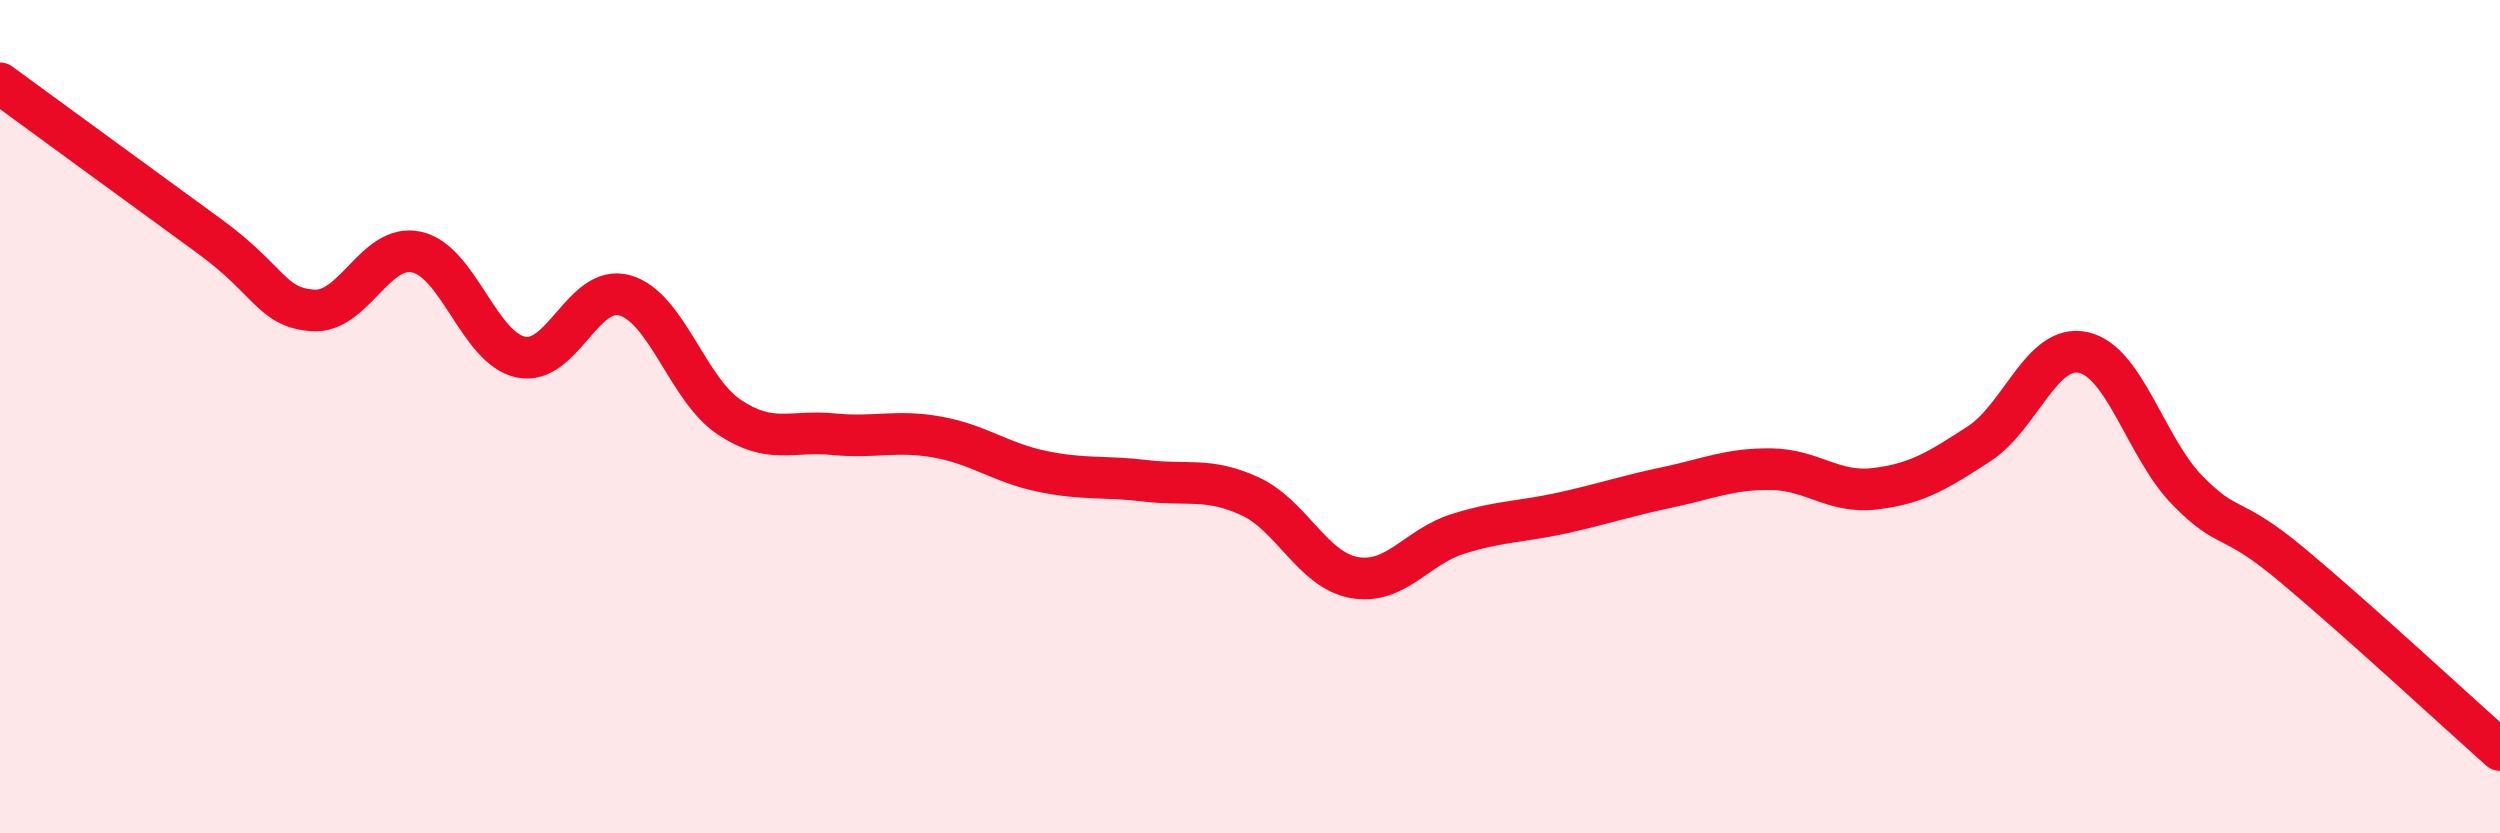 
    <svg width="60" height="20" viewBox="0 0 60 20" xmlns="http://www.w3.org/2000/svg">
      <path
        d="M 0,2 C 1,2.73 3.5,4.56 5,5.65 C 6.5,6.74 6.5,7.37 7.5,7.45 C 8.5,7.53 9,5.83 10,6.05 C 11,6.27 11.5,8.36 12.5,8.57 C 13.5,8.78 14,6.8 15,7.09 C 16,7.38 16.5,9.34 17.5,10.01 C 18.5,10.68 19,10.32 20,10.42 C 21,10.52 21.5,10.31 22.5,10.49 C 23.5,10.67 24,11.1 25,11.31 C 26,11.52 26.5,11.42 27.5,11.54 C 28.5,11.66 29,11.45 30,11.91 C 31,12.37 31.5,13.68 32.5,13.86 C 33.5,14.04 34,13.12 35,12.81 C 36,12.5 36.5,12.53 37.5,12.31 C 38.5,12.09 39,11.91 40,11.7 C 41,11.49 41.5,11.25 42.5,11.26 C 43.5,11.27 44,11.85 45,11.73 C 46,11.61 46.5,11.3 47.5,10.65 C 48.5,10 49,8.24 50,8.46 C 51,8.68 51.5,10.75 52.5,11.77 C 53.5,12.79 53.5,12.3 55,13.55 C 56.5,14.8 59,17.11 60,18L60 20L0 20Z"
        fill="#EB0A25"
        opacity="0.1"
        stroke-linecap="round"
        stroke-linejoin="round"
      />
      <path
        d="M 0,2 C 1,2.73 3.5,4.56 5,5.65 C 6.5,6.74 6.5,7.37 7.5,7.45 C 8.5,7.53 9,5.83 10,6.05 C 11,6.27 11.5,8.36 12.5,8.57 C 13.5,8.78 14,6.8 15,7.09 C 16,7.38 16.5,9.34 17.5,10.01 C 18.5,10.68 19,10.32 20,10.42 C 21,10.52 21.5,10.31 22.5,10.49 C 23.5,10.67 24,11.1 25,11.31 C 26,11.52 26.5,11.42 27.5,11.54 C 28.5,11.66 29,11.45 30,11.91 C 31,12.37 31.5,13.68 32.5,13.86 C 33.5,14.04 34,13.12 35,12.81 C 36,12.5 36.5,12.53 37.5,12.31 C 38.5,12.09 39,11.91 40,11.7 C 41,11.49 41.5,11.25 42.5,11.26 C 43.5,11.27 44,11.85 45,11.73 C 46,11.61 46.5,11.3 47.5,10.65 C 48.5,10 49,8.24 50,8.46 C 51,8.68 51.5,10.75 52.5,11.77 C 53.5,12.79 53.5,12.3 55,13.55 C 56.5,14.8 59,17.11 60,18"
        stroke="#EB0A25"
        stroke-width="1"
        fill="none"
        stroke-linecap="round"
        stroke-linejoin="round"
      />
    </svg>
  